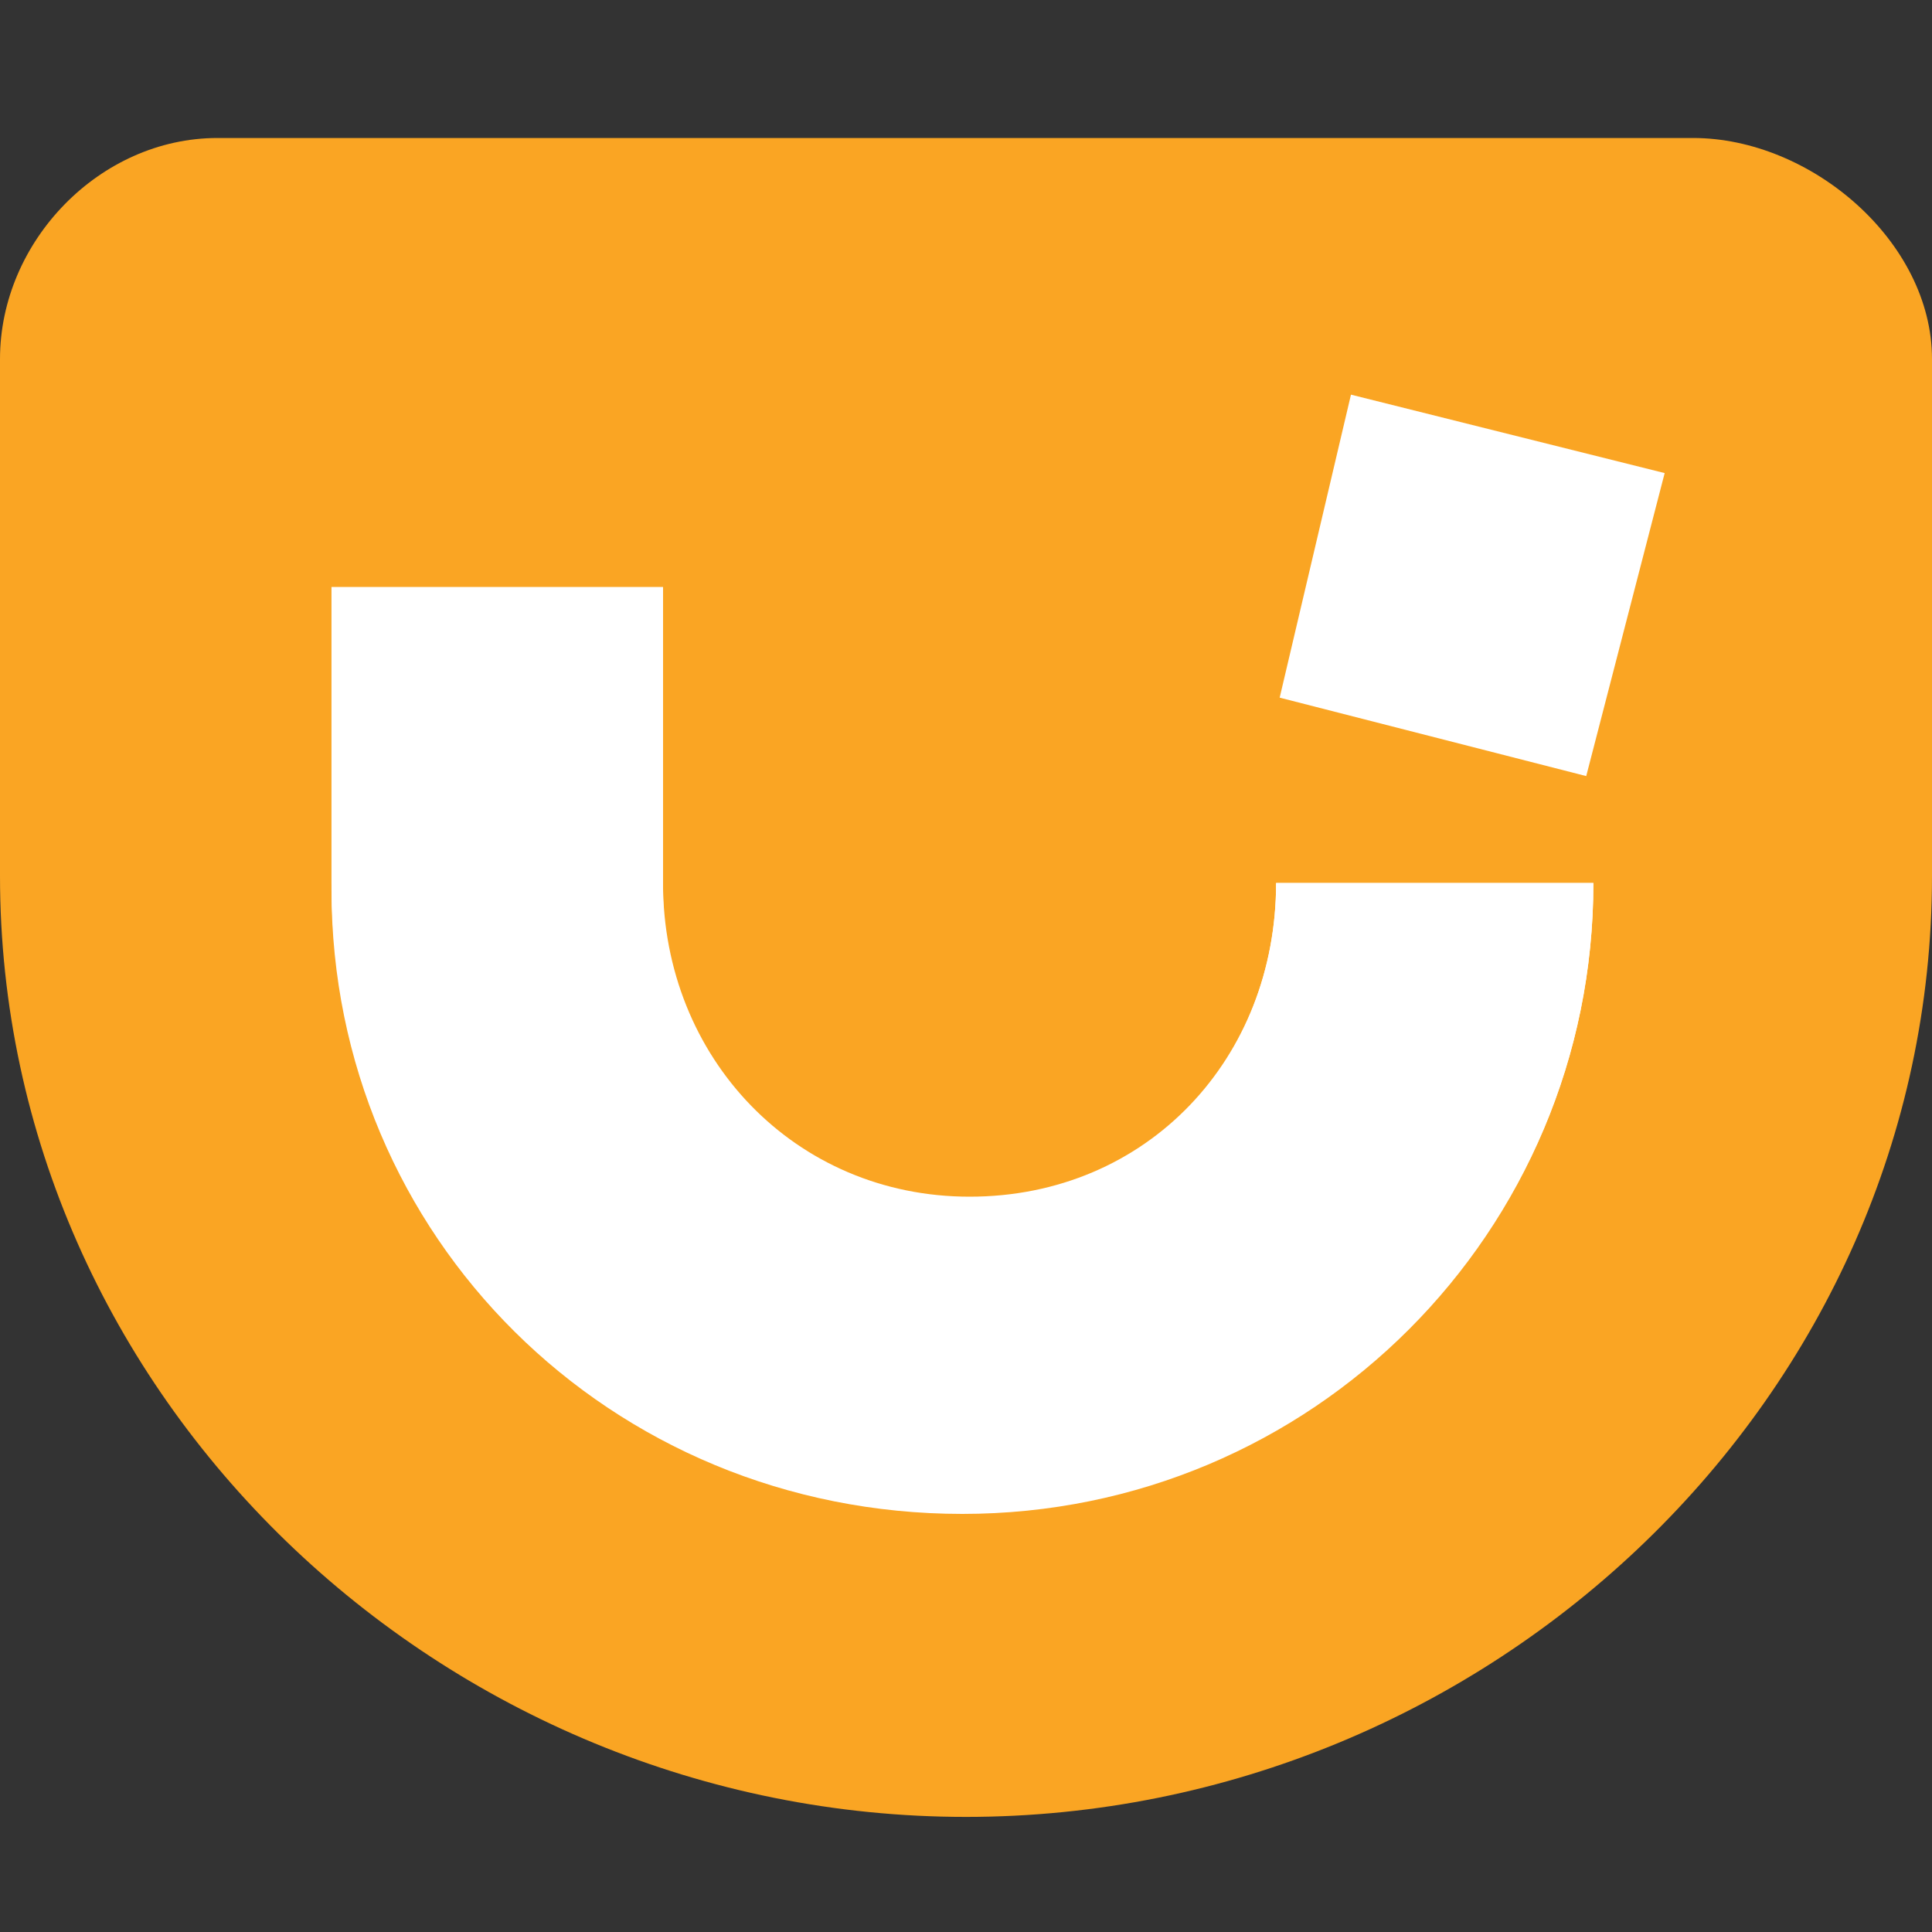 <?xml version="1.0" encoding="UTF-8"?>
<svg xmlns="http://www.w3.org/2000/svg" width="70" height="70" viewBox="0 0 70 70" fill="none">
  <rect x="0" y="0" width="70" height="70" fill="#333333" stroke="none"/>
  <path fill-rule="evenodd" clip-rule="evenodd" d="M61.347 5H7.878C3.616 5 0 8.745 0 13.007V31.734C0 50.59 16.015 65.83 35 65.83C53.985 65.83 70 50.59 70 31.734V13.007C70 8.745 65.609 5 61.347 5Z" fill="#FAA523"></path>
  <path fill-rule="evenodd" clip-rule="evenodd" d="M12.011 32.251C12.011 44.779 22.085 54.852 34.871 54.852C47.528 54.852 57.731 44.649 57.731 31.992H46.236C46.236 38.321 41.587 43.487 35.129 43.487C28.801 43.487 24.022 38.579 24.022 32.251V21.273H12.011V32.251Z" fill="white"></path>
  <path fill-rule="evenodd" clip-rule="evenodd" d="M12.011 31.993C12.011 44.521 22.085 54.724 34.871 54.724C47.528 54.724 57.731 44.65 57.731 31.993H46.236C46.236 38.322 41.587 43.358 35.129 43.358C28.801 43.358 24.022 38.322 24.022 31.993V21.273H12.011V31.993ZM48.948 14.299L46.365 25.277L57.472 28.119L60.314 17.141L48.948 14.299Z" fill="white"></path>
</svg>
